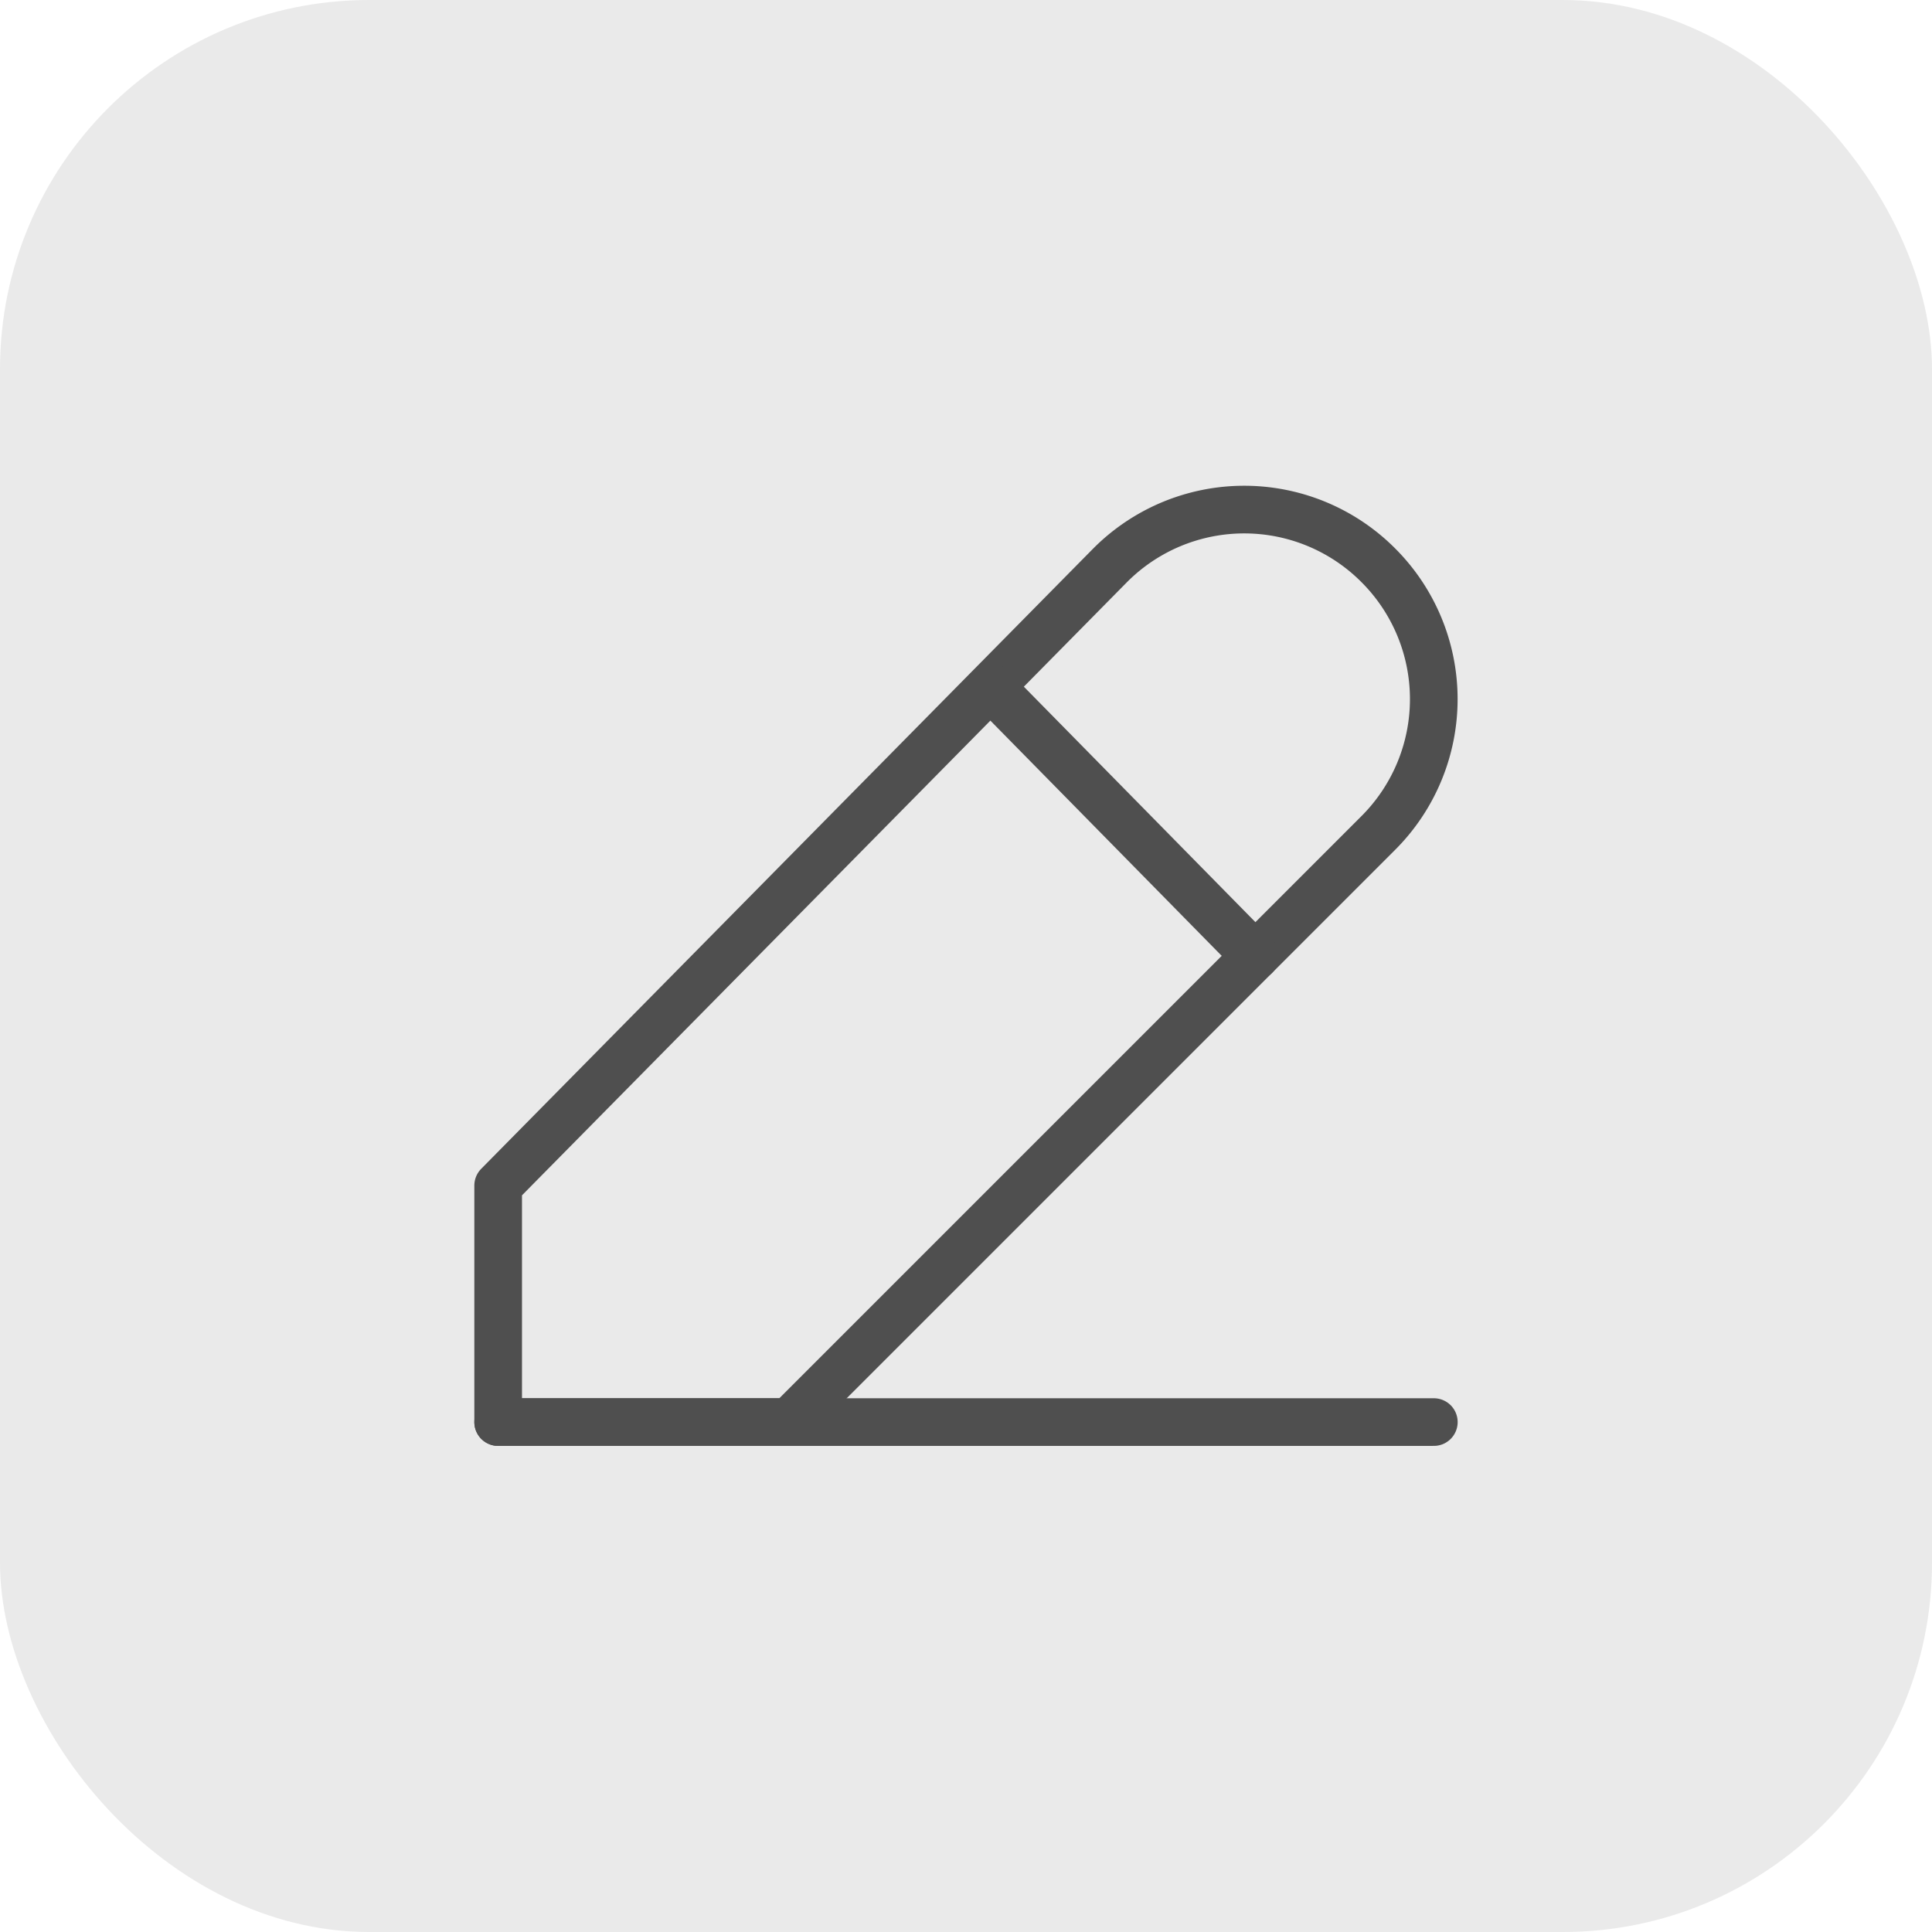 <?xml version="1.0" encoding="UTF-8"?>
<svg xmlns="http://www.w3.org/2000/svg" viewBox="0 0 121.62 121.62">
  <defs>
    <style>.cls-1{fill:#eaeaea;}.cls-2{fill:none;stroke:#4f4f4f;stroke-linecap:round;stroke-linejoin:round;stroke-width:3px;}</style>
  </defs>
  <g id="Layer_2" data-name="Layer 2">
    <g id="Layer_1-2" data-name="Layer 1">
      <rect class="cls-1" width="121.62" height="121.62" rx="23.24"></rect>
      <path class="cls-2" d="M31.36,74.63V89.52H49.68L86.77,52.43a11.91,11.91,0,0,0,0-16.84h0a11.91,11.91,0,0,0-16.89,0Z"></path>
      <line class="cls-2" x1="31.36" y1="89.52" x2="90.26" y2="89.52"></line>
      <line class="cls-2" x1="62.37" y1="43.25" x2="79.02" y2="60.18"></line>
    </g>
  </g>
</svg>

